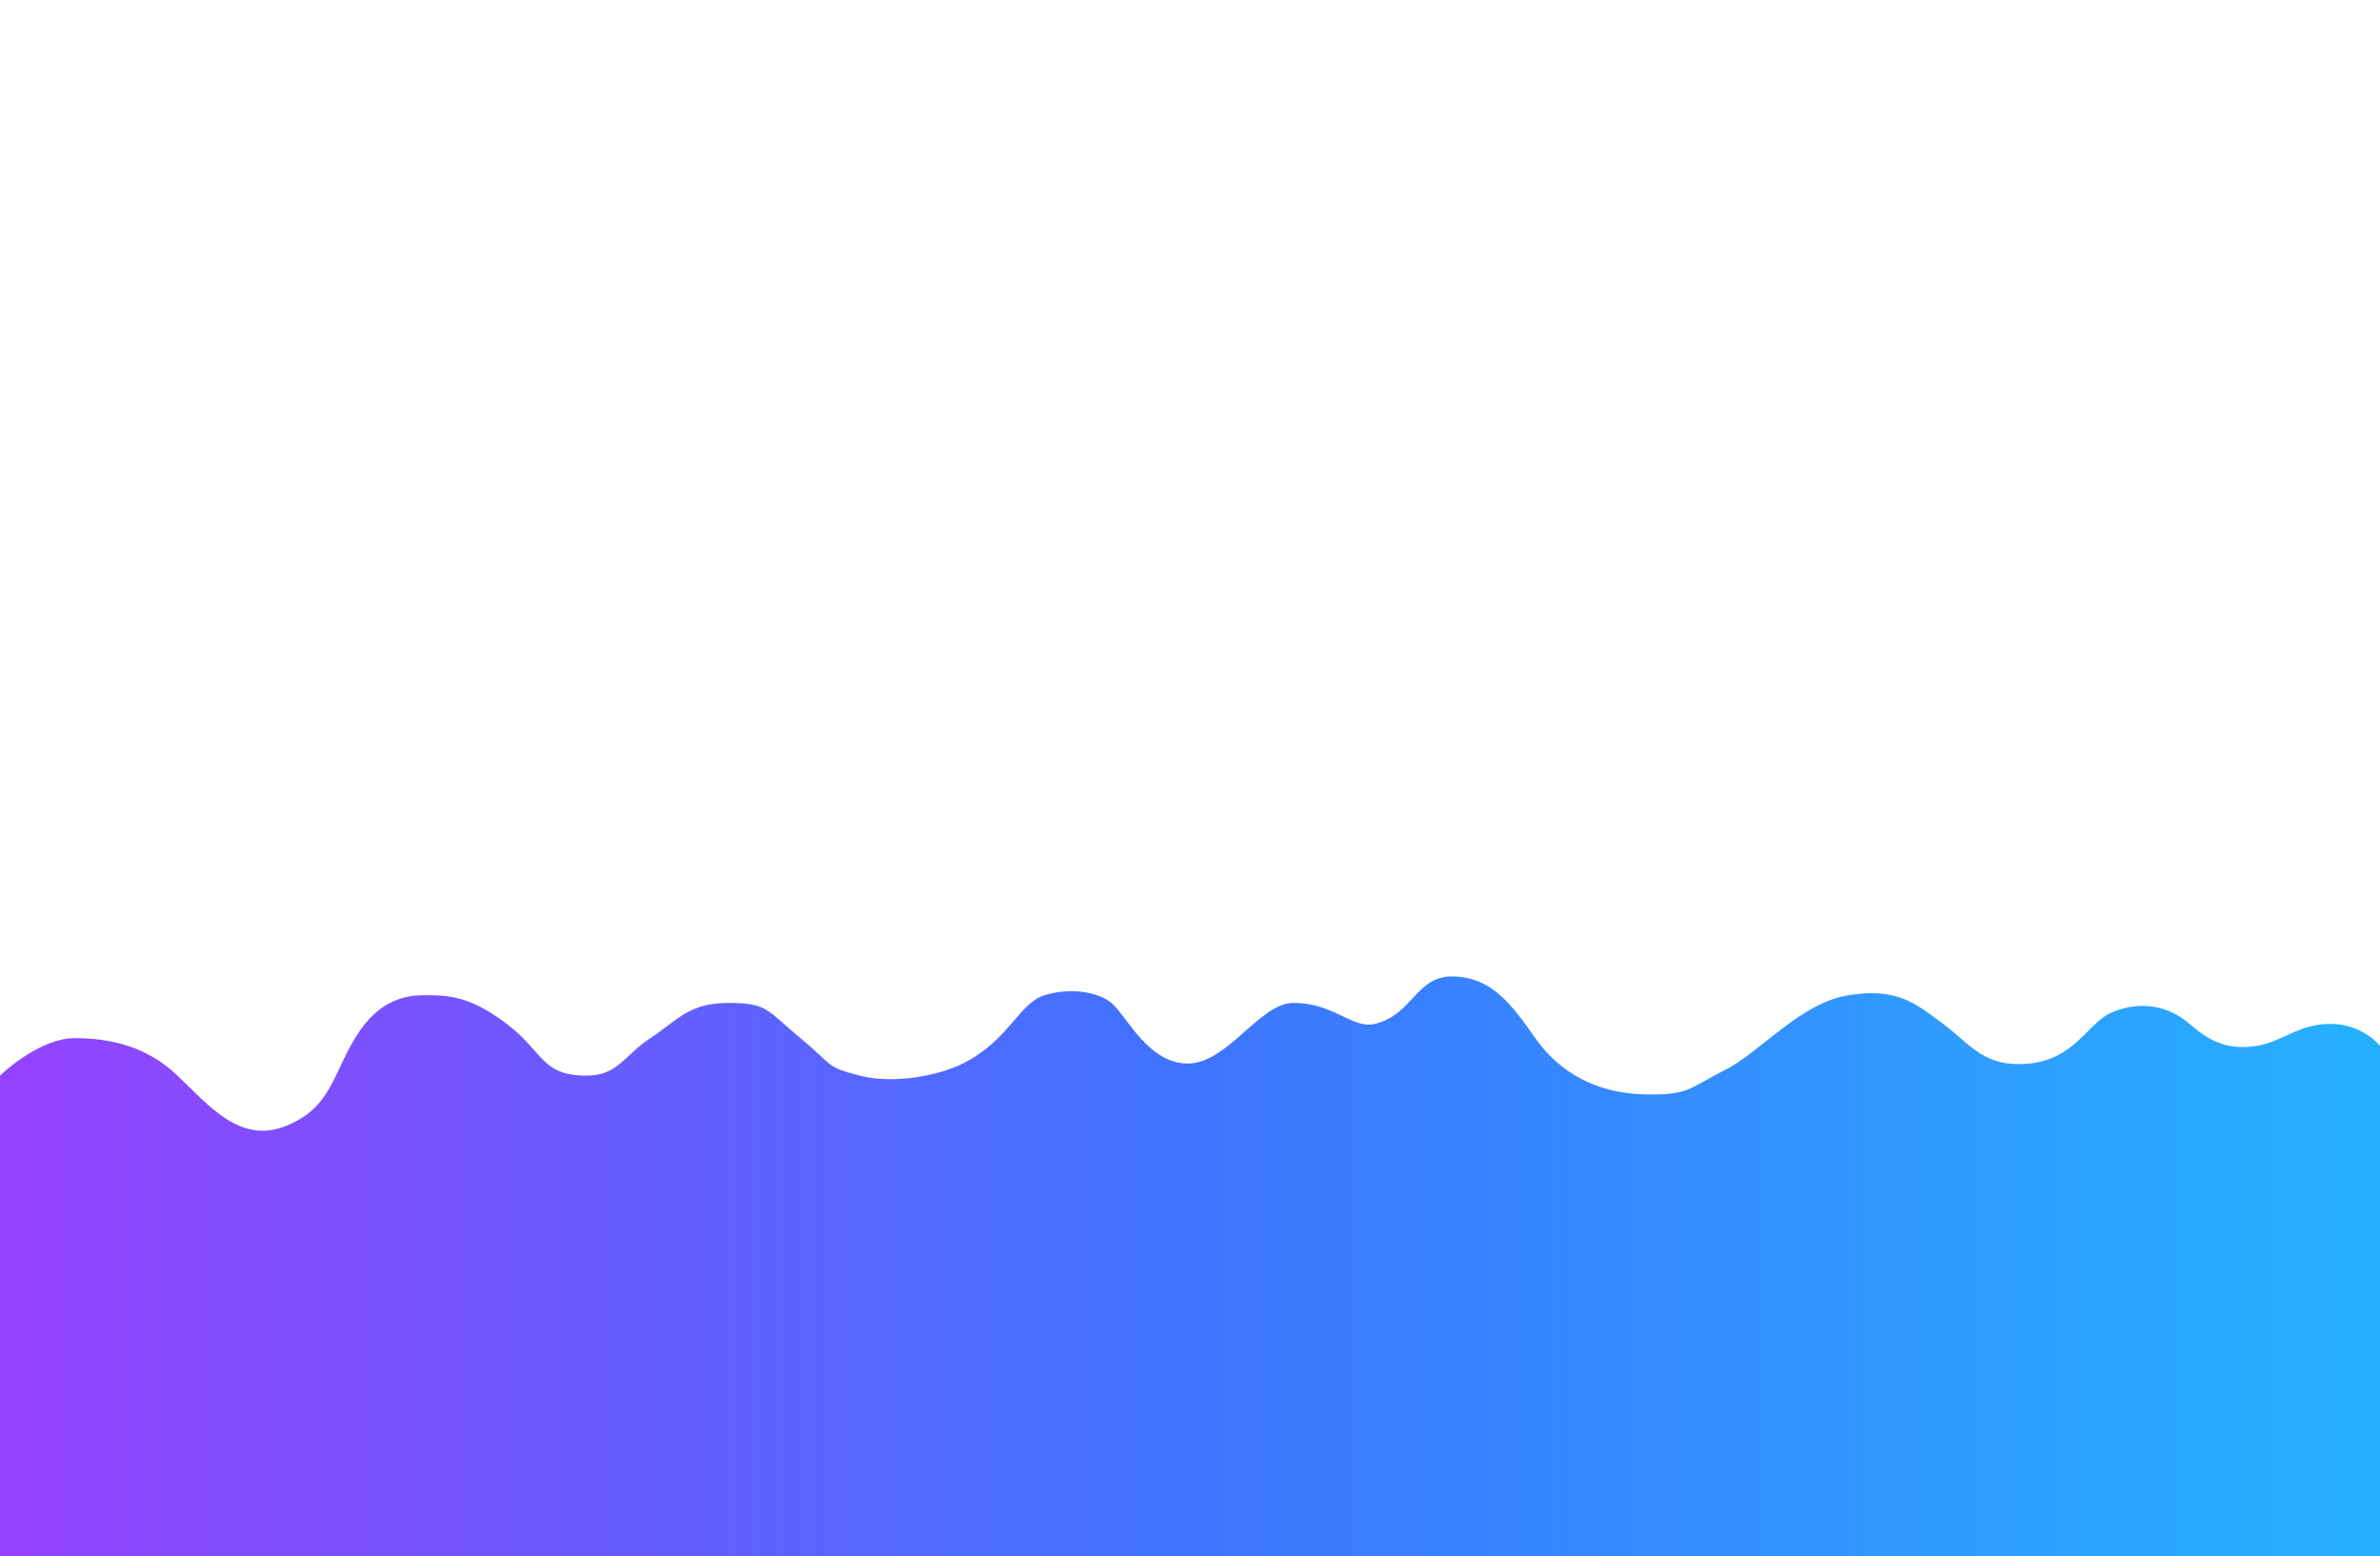 <?xml version="1.0" encoding="UTF-8"?><svg id="Layer_1" xmlns="http://www.w3.org/2000/svg" xmlns:xlink="http://www.w3.org/1999/xlink" viewBox="0 0 480.3 314"><defs><linearGradient id="linear-gradient" x1="0" y1="256.5" x2="480.3" y2="256.5" gradientTransform="translate(0 512) scale(1 -1)" gradientUnits="userSpaceOnUse"><stop offset="0" stop-color="#9542ff"/><stop offset=".5" stop-color="#3e74ff"/><stop offset="1" stop-color="#26b1ff"/></linearGradient></defs><rect width="480.3" height="314" fill="#fff" stroke-width="0"/><path d="m470.31,206.56c5.21,0,8.83,2.96,9.99,4.45v102.99H0v-96.99c2.61-2.52,9.25-7.56,14.98-7.56,7.17,0,14.55,1.56,20.84,7.56,6.3,6,12.59,13.78,21.71,10.22,9.12-3.56,9.55-10.22,14.11-17.78,3.96-6.56,8.69-8.67,13.9-8.67s9.34.22,16.72,5.78c7.38,5.56,6.95,10.45,16.07,10.45,6.39,0,7.53-4.03,12.96-7.59,5.43-3.56,7.67-7.08,15.7-7.08s7.82,1.56,14.55,7.11c6.73,5.56,4.99,5.78,11.94,7.56,6.95,1.78,15.95,0,20.85-2.45,9.34-4.67,11.29-12.23,16.5-13.78,6.51-1.94,11.59,0,13.46,1.56,3.04,2.53,7.38,12.23,15.42,12.23s14.51-12.23,21.28-12.23c8.39,0,11.84,5.34,16.5,4.22,7.69-1.84,8.25-9.78,15.85-9.56,7.6.22,11.51,5.33,16.5,12.45,4.99,7.11,12.59,11.11,21.93,11.34,9.34.22,9.12-1.33,16.29-4.89s15.2-13.56,24.97-15.11c9.77-1.56,13.46,1.56,19.11,5.78,5.65,4.22,8.25,8.89,17.37,8,9.12-.89,11.77-8,16.31-10.14,4.69-2.21,10.92-2.32,16.04,2.14,4.34,3.78,8.02,5.29,13.46,4.45,5.37-.84,8.47-4.45,14.98-4.45h0Z" fill="url(#linear-gradient)" stroke-width="0"/></svg>